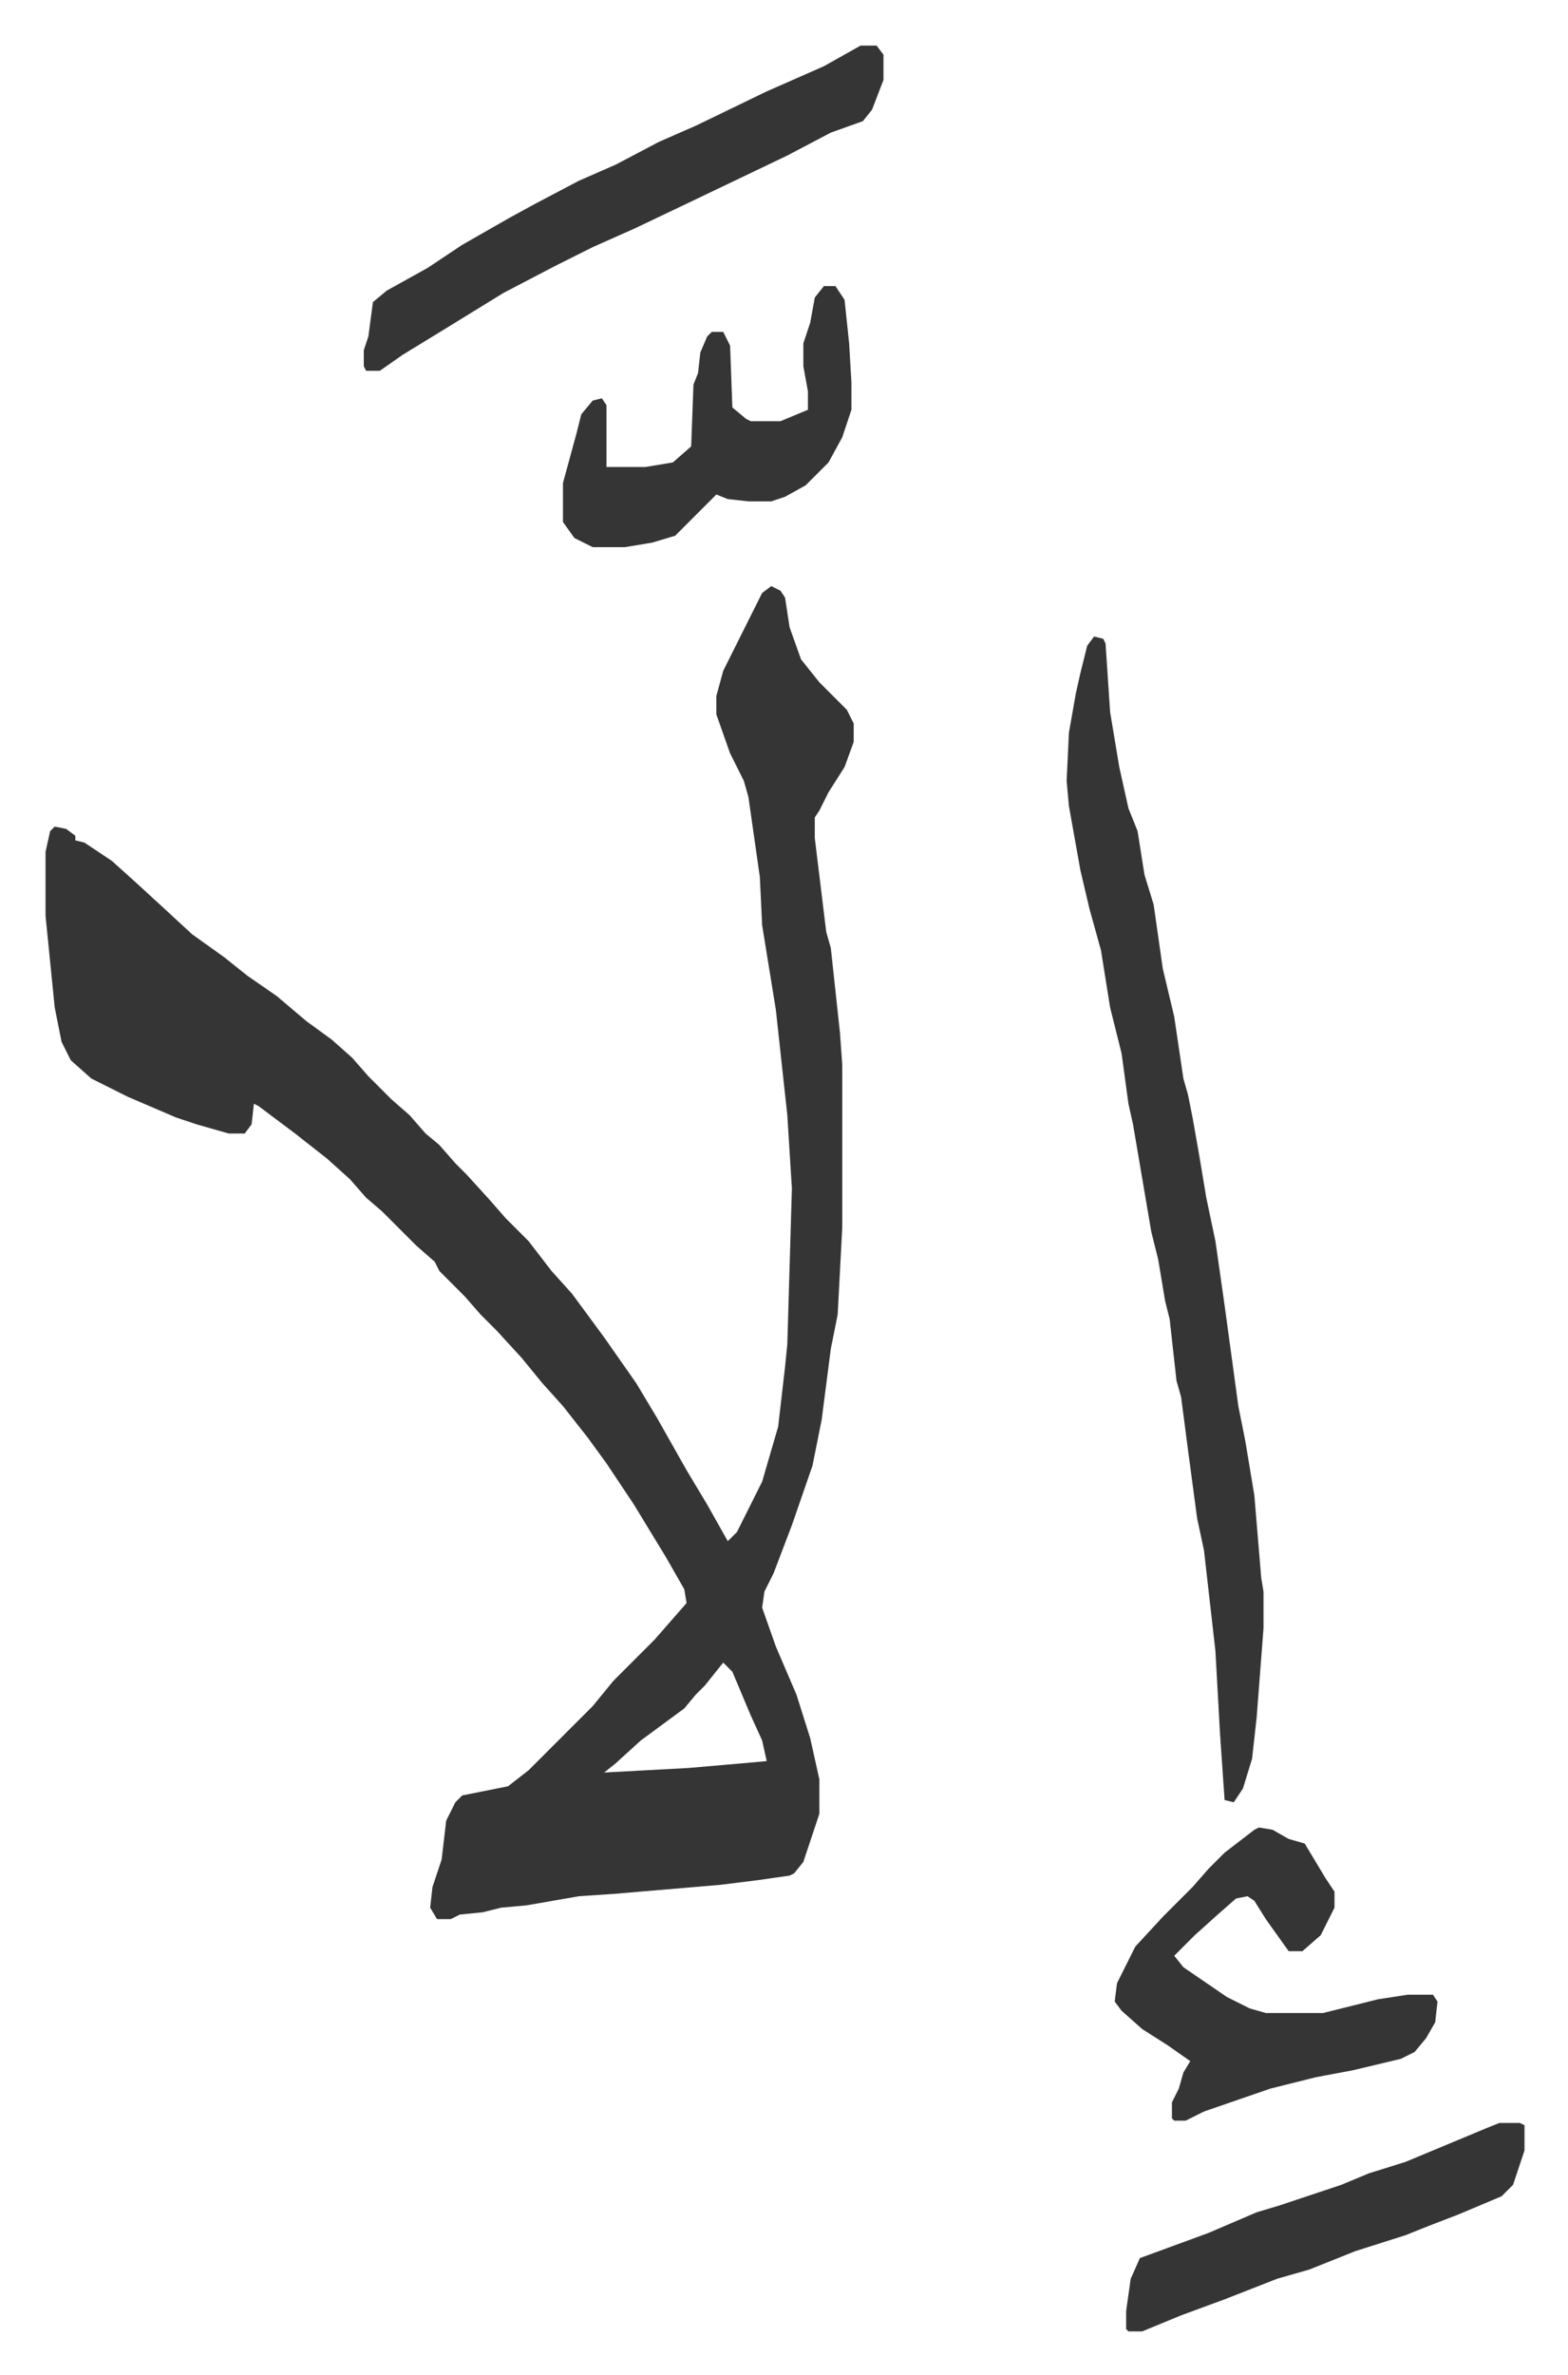 <svg xmlns="http://www.w3.org/2000/svg" viewBox="-19.9 159.1 684.9 1036.9">
    <path fill="#353535" id="rule_normal" d="m317 415 4 2 2 3 2 13 5 14 8 10 12 12 3 6v8l-4 11-7 11-4 8-2 3v9l5 41 2 7 4 37 1 14v71l-2 38-3 15-4 31-4 20-9 26-8 21-4 8-1 7 6 17 9 21 6 19 4 18v15l-2 6-5 15-4 5-2 1-14 2-16 2-47 4-15 1-23 4-11 1-8 2-10 1-4 2h-6l-3-5 1-9 4-12 2-17 4-8 3-3 20-4 9-7 28-28 9-11 18-18 7-8 7-8-1-6-8-14-14-23-12-18-8-11-11-14-9-10-9-11-11-12-7-7-7-8-11-11-2-4-8-7-15-15-7-6-7-8-10-9-14-11-16-12-2-1-1 9-3 4h-7l-14-4-9-3-21-9-16-8-9-8-4-8-3-15-4-40v-28l2-9 2-2 5 1 4 3v2l4 1 12 8 10 9 12 11 13 12 14 10 10 8 13 9 13 11 11 8 9 8 7 8 10 10 8 7 7 8 6 5 7 8 5 5 10 11 7 8 10 10 10 13 9 10 14 19 7 10 7 10 9 15 13 23 9 15 9 16 4-4 11-22 7-24 3-26 1-10 2-68-2-32-5-46-6-37-1-21-5-35-2-7-6-12-6-17v-8l3-11 11-22 6-12zm-21 470-8 10-4 4-5 6-19 14-11 10-5 4 37-2 23-2 11-1-2-9-5-11-8-19zm162-448 4 1 1 2 2 30 4 24 4 18 4 10 3 19 4 13 4 28 5 21 4 27 2 7 2 10 3 17 3 18 4 19 4 28 6 44 3 15 4 24 3 36 1 6v16l-3 39-2 18-4 13-4 6-4-1-2-29-2-36-5-44-3-14-4-30-3-23-2-7-3-27-2-8-3-18-3-12-8-47-2-9-3-22-5-20-4-25-5-18-4-17-5-28-1-11 1-21 3-17 2-9 3-12zm72 520 6 1 7 4 7 2 9 15 4 6v7l-6 12-8 7h-6l-10-14-5-8-3-2-5 1-8 7-10 9-9 9 4 5 19 13 10 5 7 2h25l24-6 13-2h11l2 3-1 9-4 7-5 6-6 3-21 5-16 3-20 5-29 10-8 4h-5l-1-1v-7l3-6 2-7 3-5-10-7-11-7-9-8-3-4 1-8 8-16 12-13 13-13 7-8 7-7 13-10zM356 179h7l3 4v11l-5 13-4 5-14 5-19 10-23 11-23 11-21 10-18 8-16 8-23 12-26 16-18 11-10 7h-6l-1-2v-7l2-6 2-15 6-5 18-10 15-10 21-12 11-6 19-10 16-7 19-10 16-7 31-15 25-11zm-16 105h5l4 6 2 19 1 17v12l-4 12-6 11-10 10-9 5-6 2h-10l-9-1-5-2-18 18-10 3-12 2h-14l-8-4-5-7v-17l6-22 2-8 5-6 4-1 2 3v27h17l12-2 8-7 1-27 2-5 1-9 3-7 2-2h5l3 6 1 27 6 5 2 1h13l12-5v-8l-2-11v-10l3-9 2-11zm295 802h9l2 1v11l-5 15-5 5-19 8-13 5-10 4-22 7-10 4-10 4-14 4-23 9-19 7-17 7h-6l-1-1v-8l2-14 4-9 30-11 21-9 10-3 9-3 18-6 12-5 16-5 24-10 12-5z"/>
</svg>
